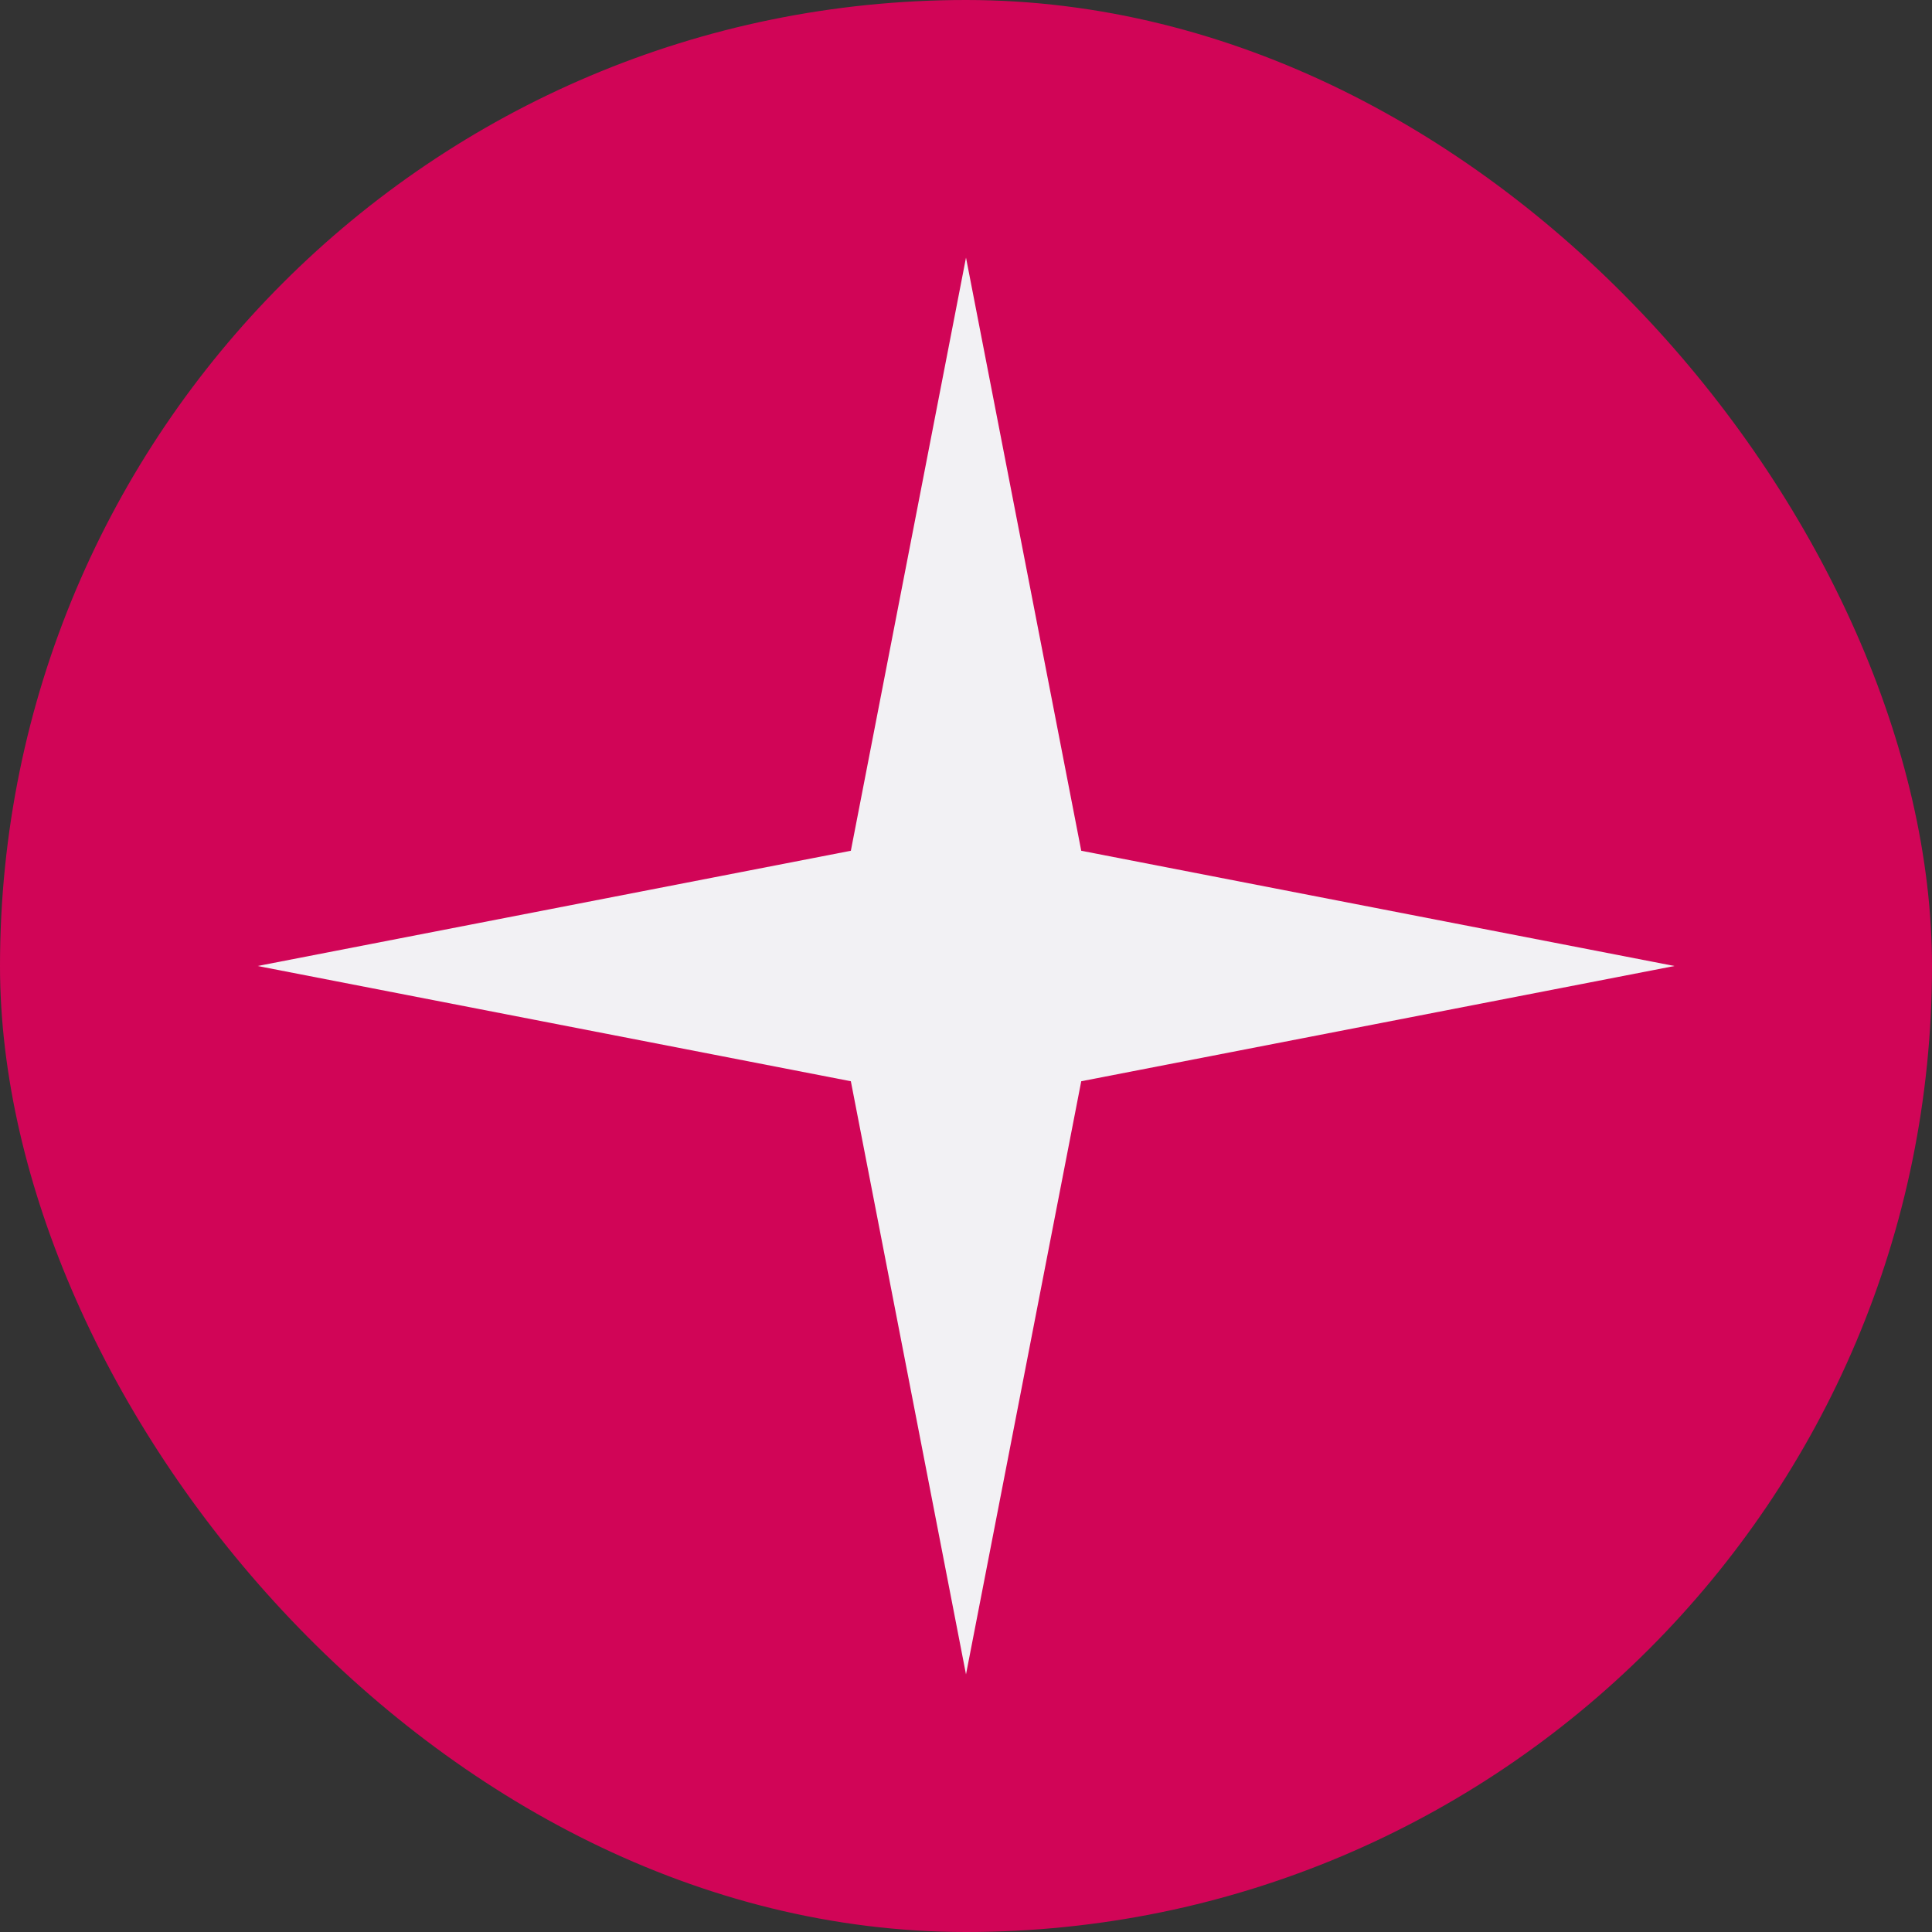 <?xml version="1.0" encoding="UTF-8"?> <svg xmlns="http://www.w3.org/2000/svg" width="20" height="20" viewBox="0 0 20 20" fill="none"><rect x="0" y="0" width="20" height="20" fill="#333333" stroke="none"/><rect width="20" height="20" rx="10" fill="#D10557"></rect><path d="M10 2.667L11.193 8.807L17.334 10L11.193 11.193L10 17.333L8.808 11.193L2.667 10L8.808 8.807L10 2.667Z" fill="#F2F1F4"></path></svg> 